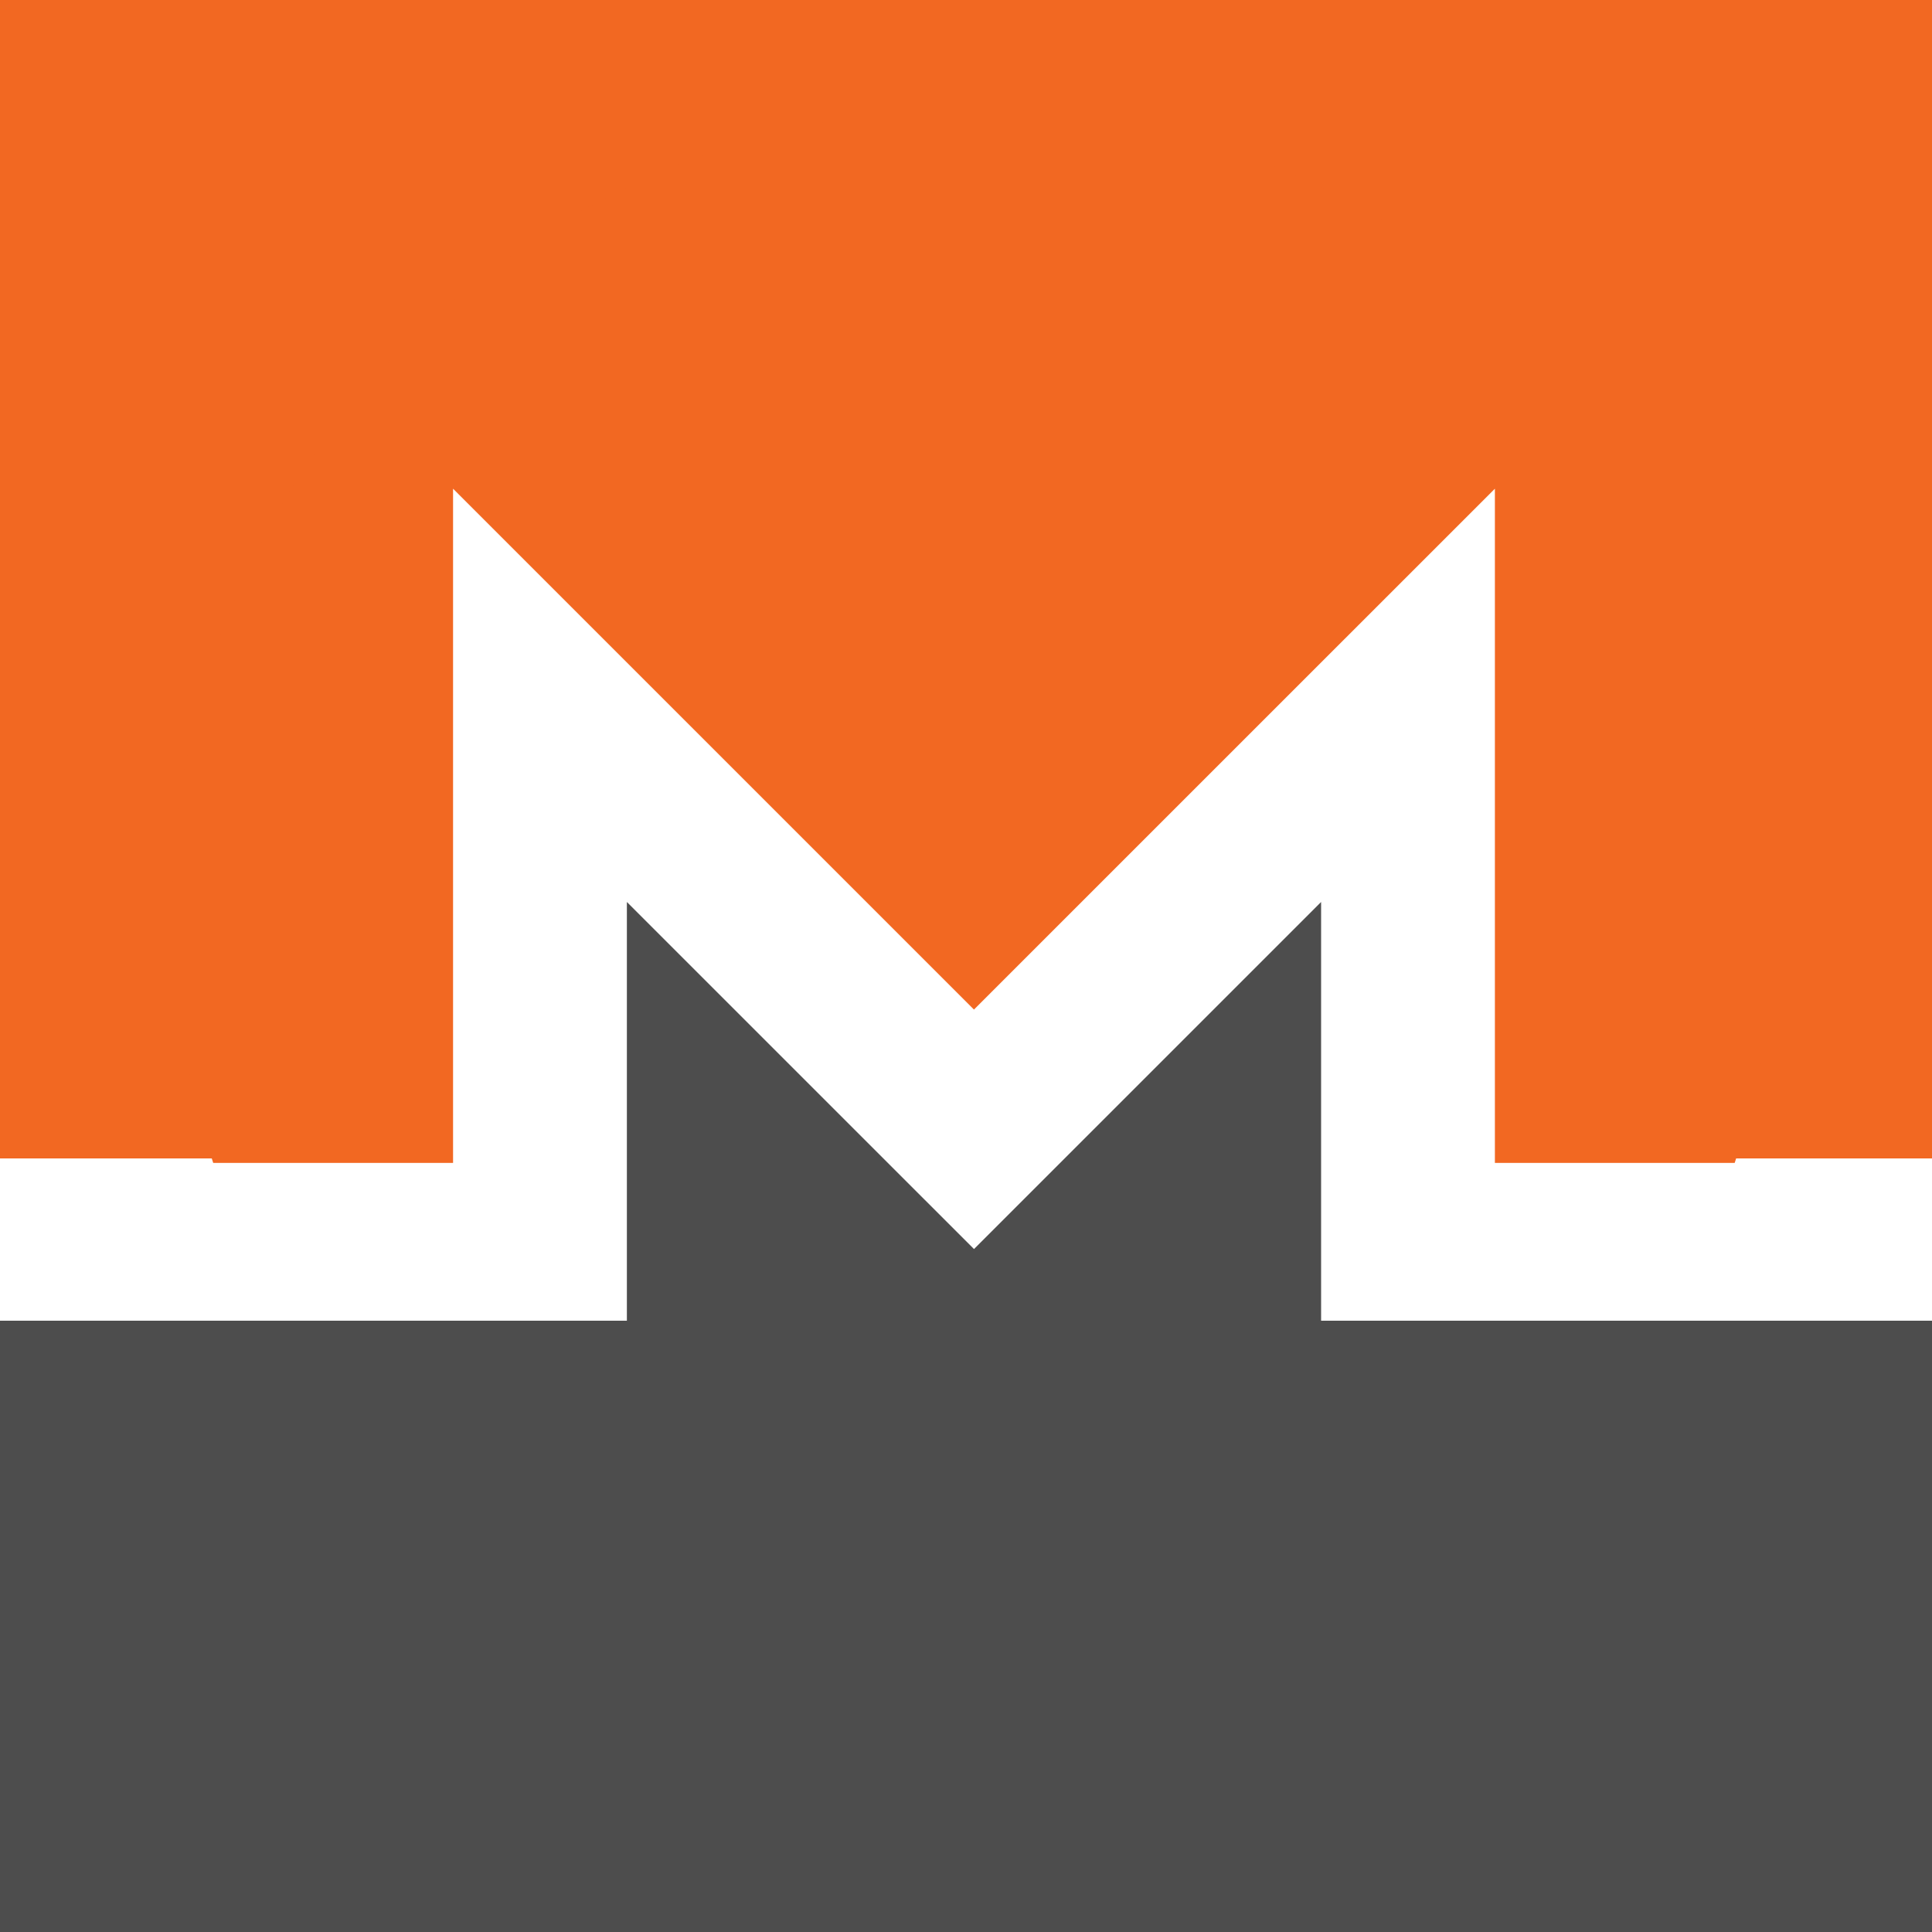 <svg width="256" height="256" viewBox="0 0 256 256" fill="none" xmlns="http://www.w3.org/2000/svg">
<rect x="0" y="0" width="256" height="256" fill="#333333" stroke="none"/>
<g clip-path="url(#clip0_794_999)">
<rect width="256" height="256" fill="white"/>
<path d="M-36 154H37.396L52.314 146.851V63.276L68.254 47.362L134.489 113.489L174.044 73.999L202.686 57.489V154H291V-42H-36V154Z" fill="#F26822" stroke="white"/>
<path d="M129.055 14.359C187.693 14.359 235.322 61.974 235.247 120.551C235.232 132.271 233.363 143.544 229.856 154.089H198.081V64.755L129.055 133.773L60.033 64.755V154.091H28.252C24.739 143.546 22.879 132.273 22.858 120.553C22.758 61.914 70.412 14.373 129.055 14.373V14.359Z" fill="#F26822"/>
<path d="M144.929 149.639L175.052 119.518V175.731H198.083L219.815 175.735C201.174 206.315 167.485 226.771 129.055 226.771C90.625 226.771 56.935 206.31 38.291 175.731H83.065V119.518L113.19 149.639L129.059 165.506L144.928 149.639H144.929Z" fill="#4D4D4D"/>
<rect x="-48.25" y="175" width="330" height="114" fill="#4D4D4D"/>
</g>
<defs>
<clipPath id="clip0_794_999">
<rect width="256" height="256" fill="white"/>
</clipPath>
</defs>
</svg>
